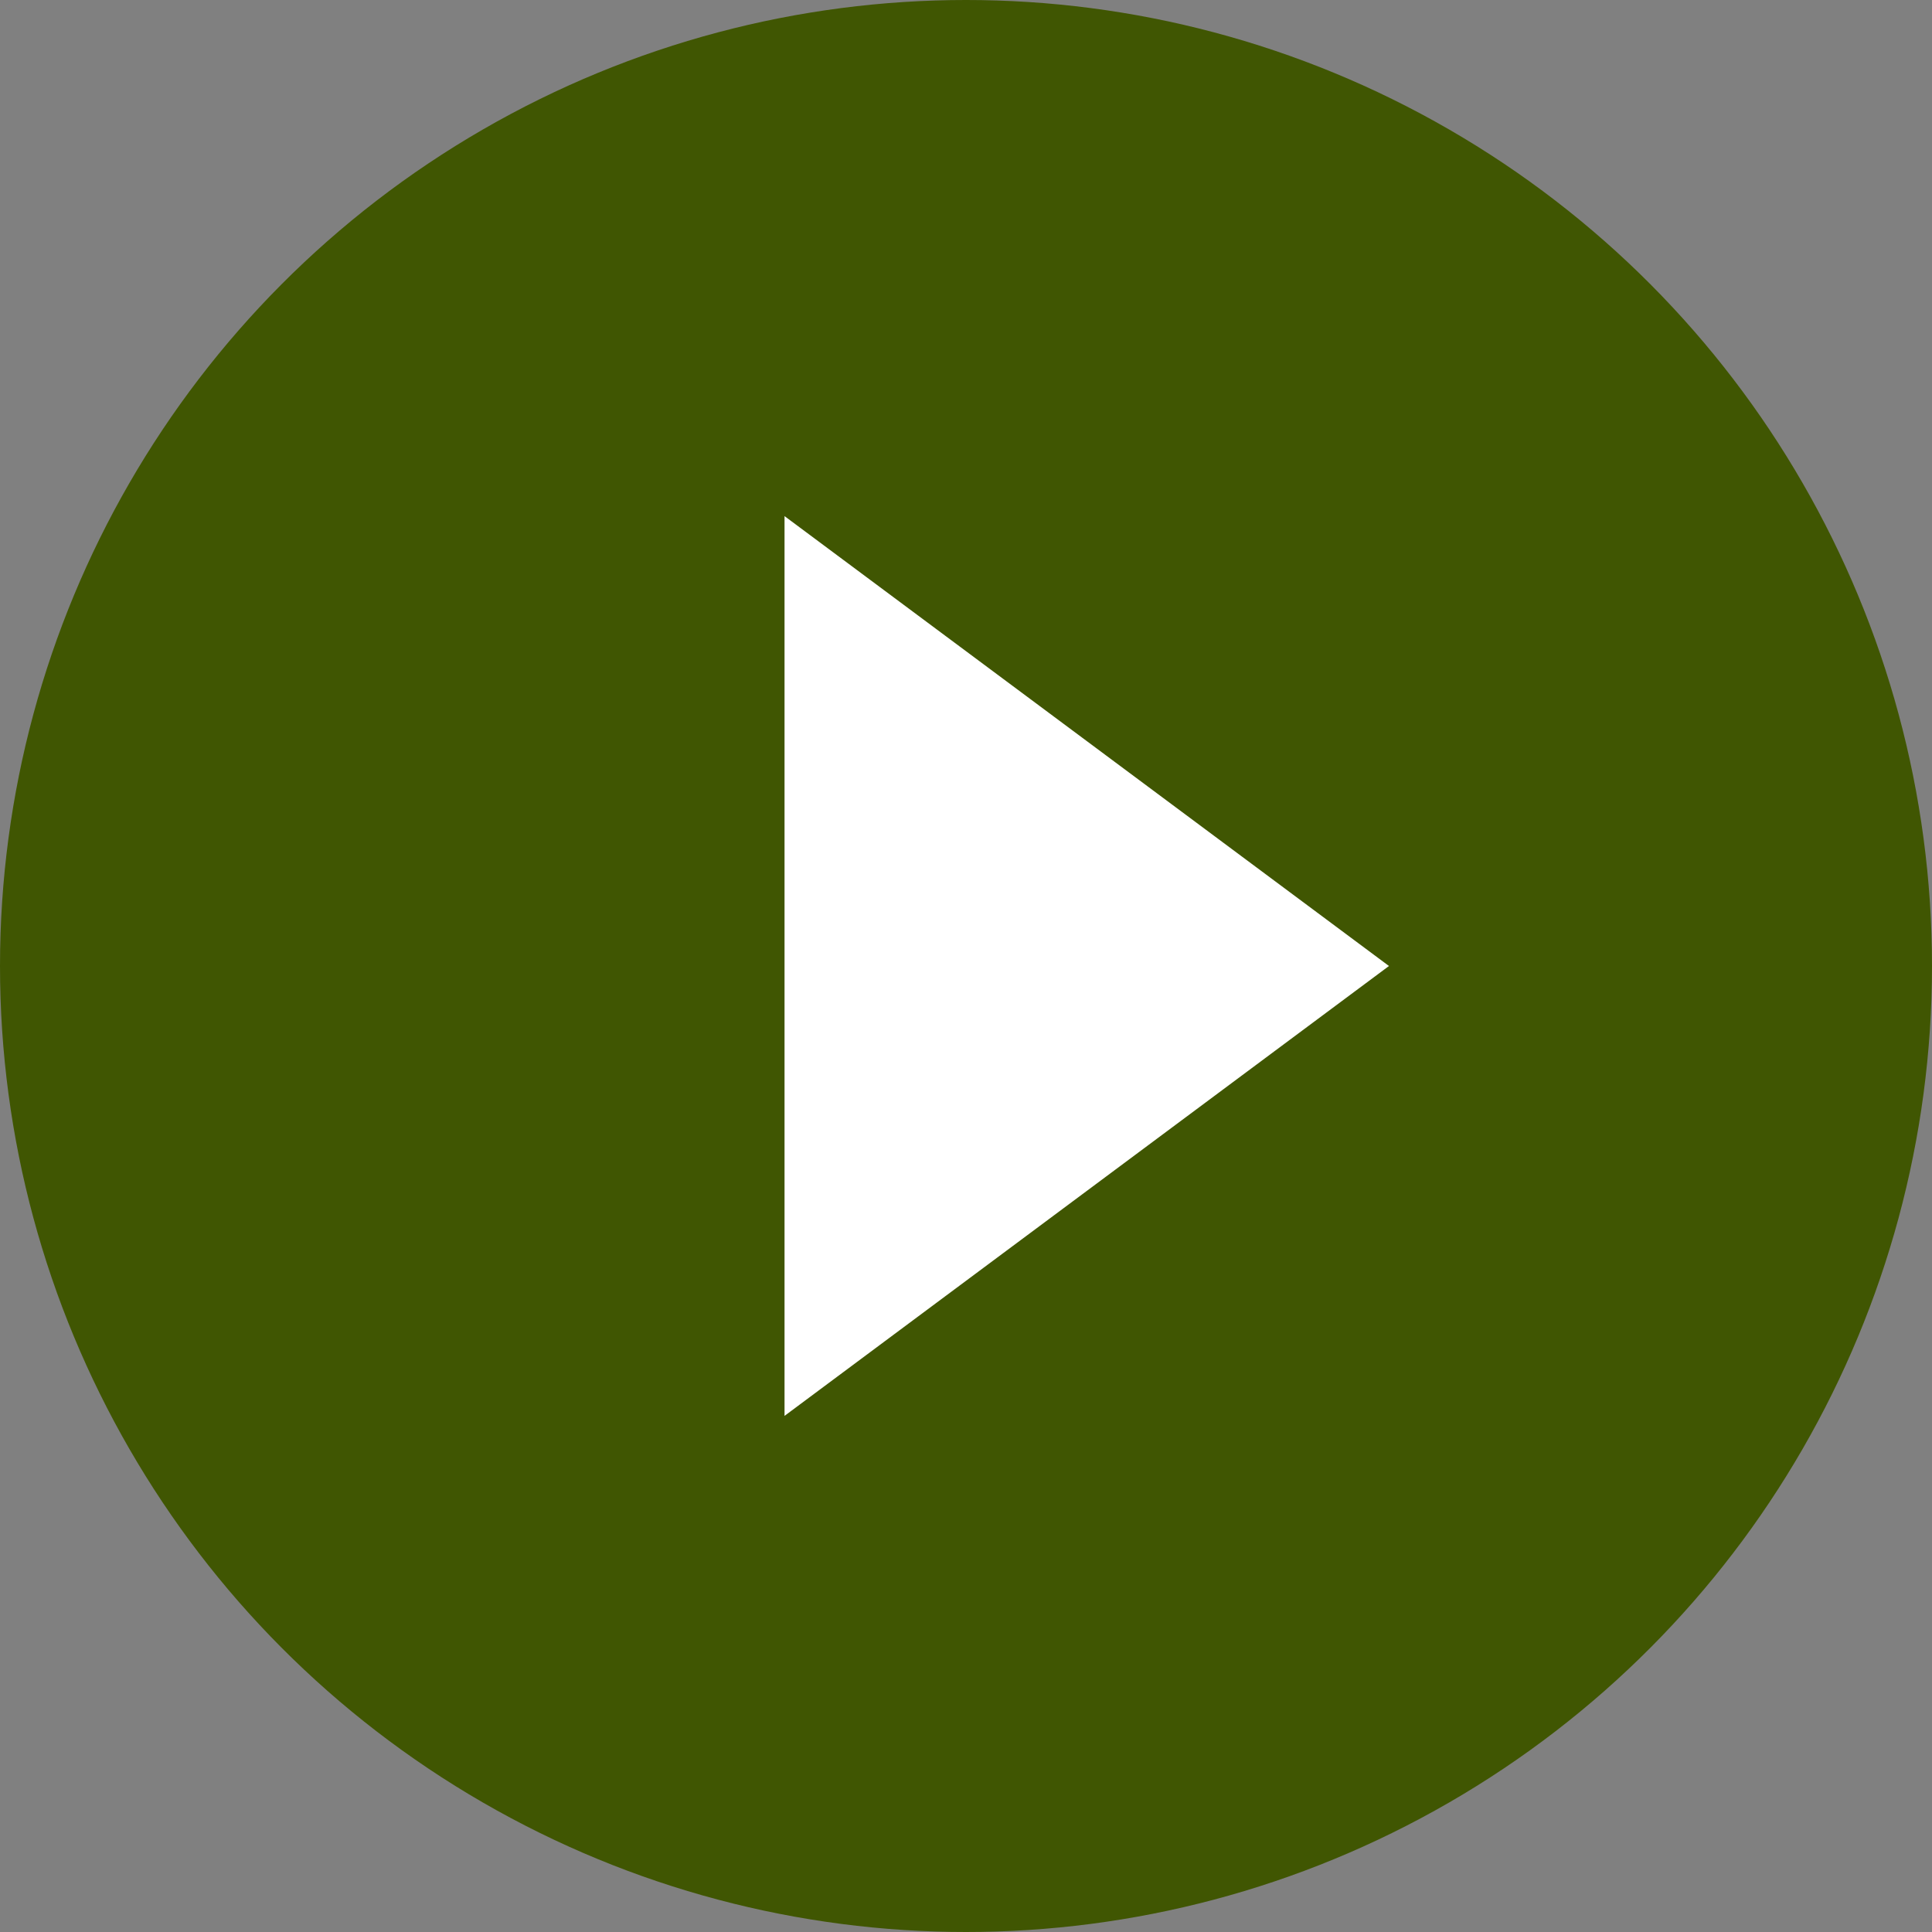 <svg xmlns="http://www.w3.org/2000/svg" viewBox="0 0 28 28"><rect x="0" y="0" width="28" height="28" fill="#808080" stroke="none"/><defs><style>.cls-1{fill:#405602;}.cls-2{fill:#fff;}</style></defs><g id="Layer_2" data-name="Layer 2"><g id="콘텐츠"><circle class="cls-1" cx="14" cy="14" r="14"/><polygon class="cls-2" points="20.13 14 11.37 20.52 11.37 7.48 20.13 14"/></g></g></svg>